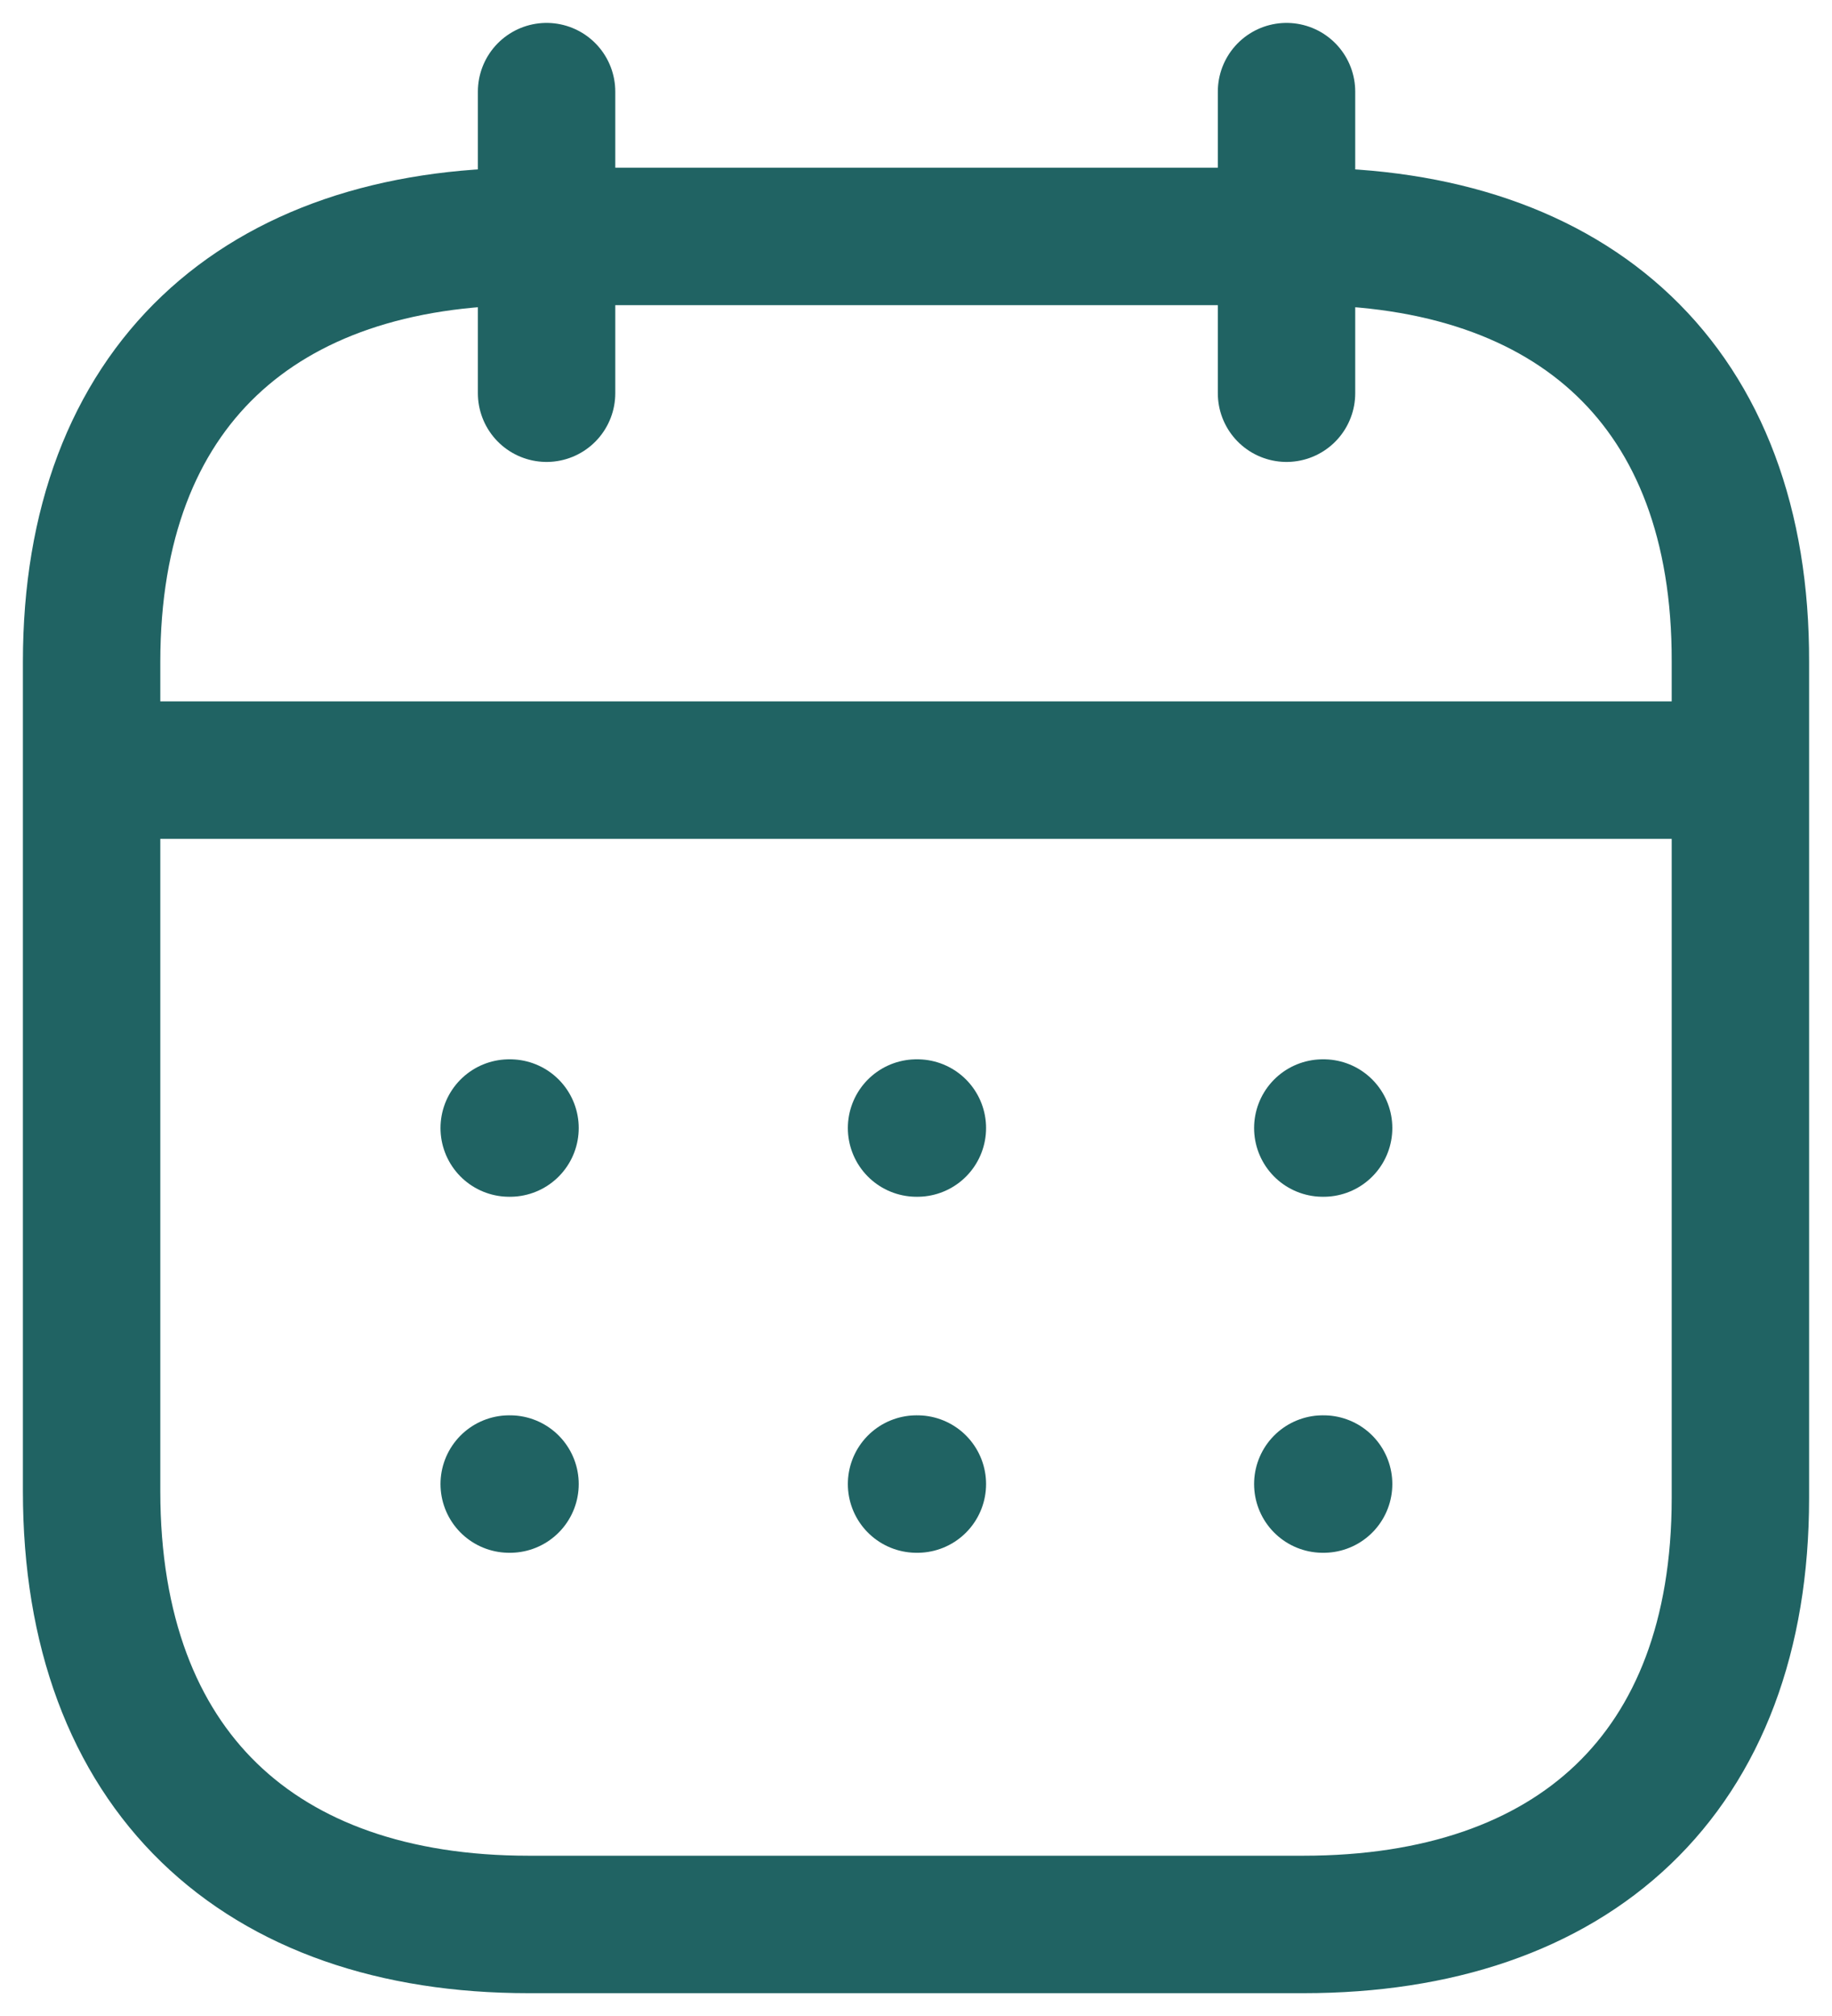 <svg width="20" height="22" viewBox="0 0 20 22" fill="none" xmlns="http://www.w3.org/2000/svg">
<path d="M1.094 8.404H18.918" stroke="#206363" stroke-width="1.5" stroke-linecap="round" stroke-linejoin="round"/>
<path d="M14.441 12.31H14.45" stroke="#206363" stroke-width="1.5" stroke-linecap="round" stroke-linejoin="round"/>
<path d="M10.006 12.31H10.015" stroke="#206363" stroke-width="1.5" stroke-linecap="round" stroke-linejoin="round"/>
<path d="M5.559 12.31H5.568" stroke="#206363" stroke-width="1.5" stroke-linecap="round" stroke-linejoin="round"/>
<path d="M14.441 16.195H14.45" stroke="#206363" stroke-width="1.5" stroke-linecap="round" stroke-linejoin="round"/>
<path d="M10.006 16.195H10.015" stroke="#206363" stroke-width="1.5" stroke-linecap="round" stroke-linejoin="round"/>
<path d="M5.559 16.195H5.568" stroke="#206363" stroke-width="1.5" stroke-linecap="round" stroke-linejoin="round"/>
<path d="M14.045 1V4.291" stroke="#206363" stroke-width="1.5" stroke-linecap="round" stroke-linejoin="round"/>
<path d="M5.967 1V4.291" stroke="#206363" stroke-width="1.5" stroke-linecap="round" stroke-linejoin="round"/>
<path fill-rule="evenodd" clip-rule="evenodd" d="M14.238 2.58H5.771C2.834 2.58 1 4.216 1 7.223V16.273C1 19.327 2.834 21.001 5.771 21.001H14.229C17.175 21.001 19 19.355 19 16.348V7.223C19.009 4.216 17.184 2.58 14.238 2.58Z" stroke="#206363" stroke-width="1.5" stroke-linecap="round" stroke-linejoin="round"/>
</svg>

